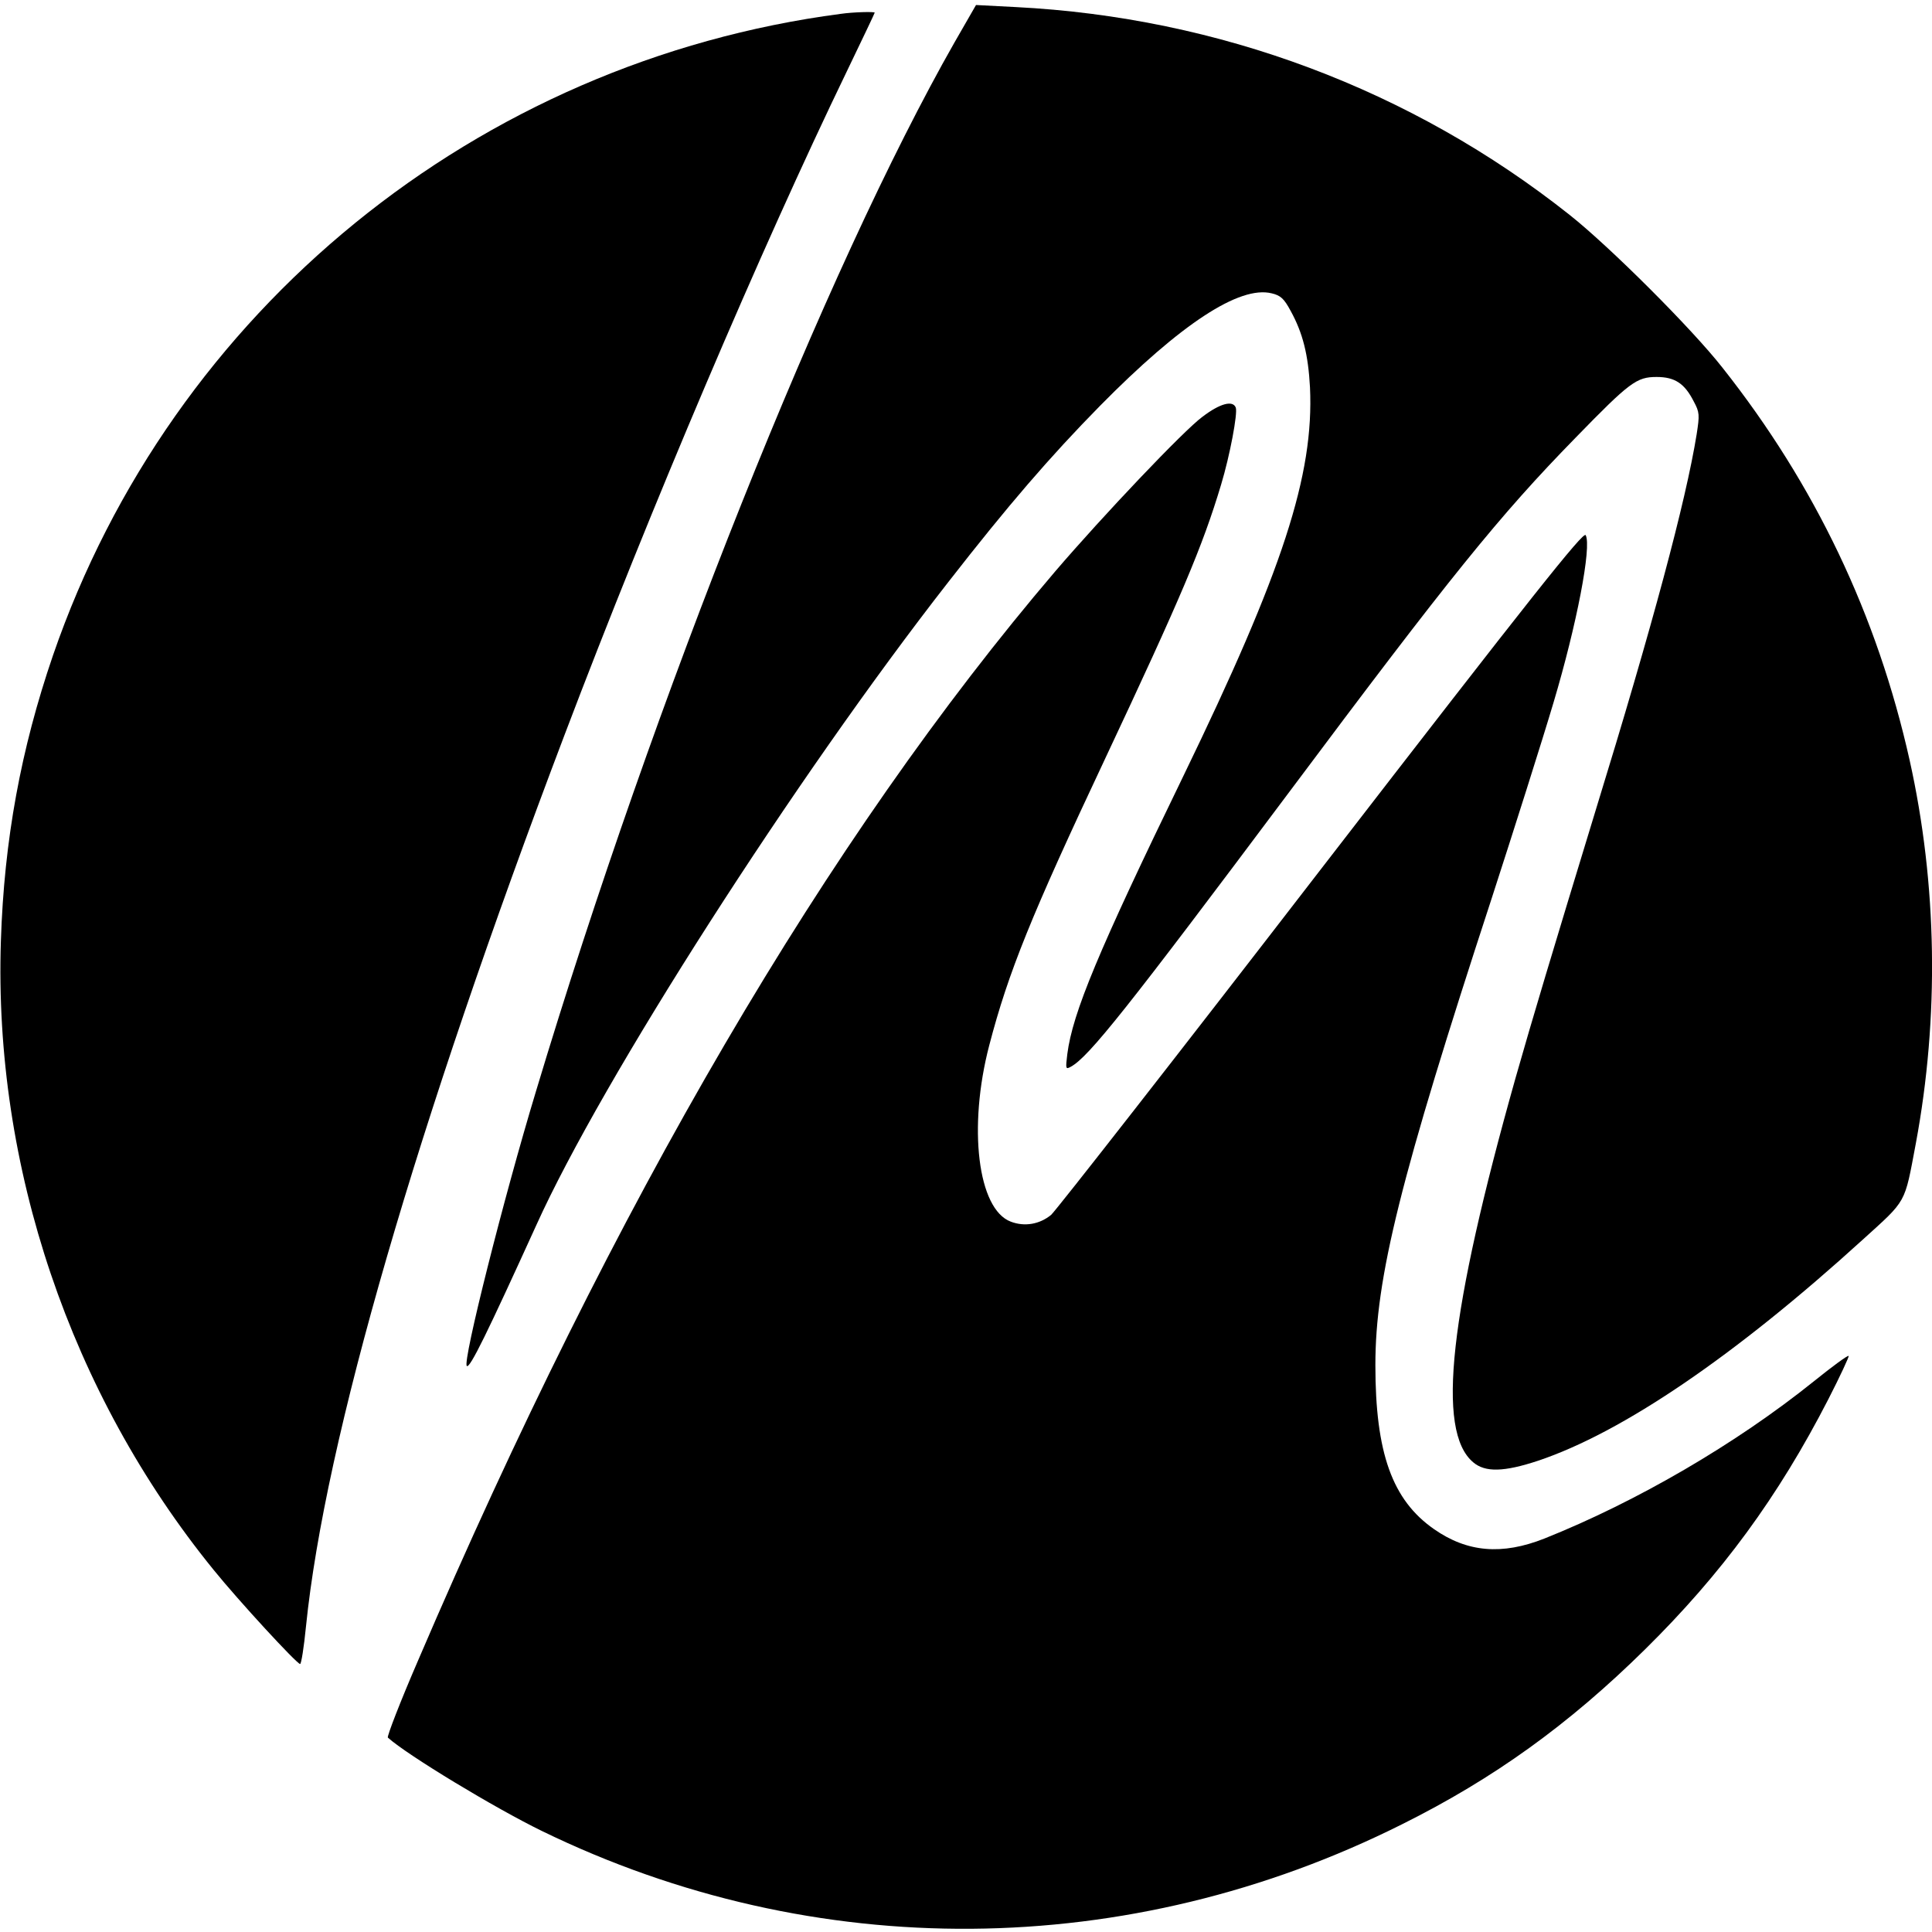 <?xml version="1.0" standalone="no"?>
<!DOCTYPE svg PUBLIC "-//W3C//DTD SVG 20010904//EN"
 "http://www.w3.org/TR/2001/REC-SVG-20010904/DTD/svg10.dtd">
<svg version="1.0" xmlns="http://www.w3.org/2000/svg"
 width="656pt" height="656pt" viewBox="0 0 656 656"
 preserveAspectRatio="xMidYMid meet">
<g transform="translate(0,656) scale(0.1,-0.1)"
fill="#000000" stroke="none">
<path d="M3241 6416 c-436 -766 -1018 -2221 -1421 -3561 -110 -363 -250 -919
-235 -933 10 -10 69 111 236 478 223 494 879 1518 1400 2185 201 258 343 423
514 597 275 279 474 409 583 382 30 -7 42 -18 64 -59 42 -76 60 -150 66 -260
14 -298 -92 -623 -430 -1320 -289 -595 -376 -804 -394 -944 -6 -50 -6 -53 12
-43 61 33 194 201 741 932 547 732 713 938 973 1204 184 189 207 206 275 206
62 0 95 -22 126 -83 20 -37 20 -46 10 -111 -37 -229 -150 -650 -342 -1274
-151 -495 -215 -708 -273 -912 -225 -798 -270 -1199 -144 -1305 41 -35 105
-33 220 5 287 96 670 357 1103 751 151 137 141 119 180 326 80 429 73 880 -21
1302 -110 492 -321 935 -635 1332 -105 134 -384 412 -519 519 -537 426 -1192
671 -1881 706 l-135 7 -73 -127z"/>
<path d="M2855 6513 c-1234 -162 -2271 -1005 -2675 -2178 -109 -318 -166 -627
-177 -970 -25 -765 236 -1537 722 -2135 84 -104 283 -320 294 -320 4 0 13 57
20 128 64 631 375 1702 878 3027 293 772 666 1648 958 2252 52 108 95 198 95
200 0 4 -74 2 -115 -4z"/>
<path d="M4083 5145 c-64 -47 -338 -336 -500 -525 -774 -907 -1497 -2143
-2163 -3697 -61 -141 -107 -260 -103 -263 67 -60 363 -239 523 -317 926 -451
1993 -442 2921 23 311 155 565 338 823 592 262 258 454 520 624 851 40 78 71
145 69 147 -3 3 -56 -36 -118 -86 -265 -213 -602 -409 -915 -534 -144 -57
-262 -47 -375 32 -142 99 -199 259 -199 557 0 296 84 634 395 1585 74 228 172
537 210 665 79 265 130 530 109 568 -8 13 -176 -198 -898 -1133 -488 -633
-901 -1161 -917 -1175 -39 -32 -90 -41 -137 -23 -112 42 -146 320 -73 599 65
249 143 441 392 970 259 551 332 723 395 933 30 99 57 243 50 262 -10 26 -54
14 -113 -31z"/>
</g>
</svg>
